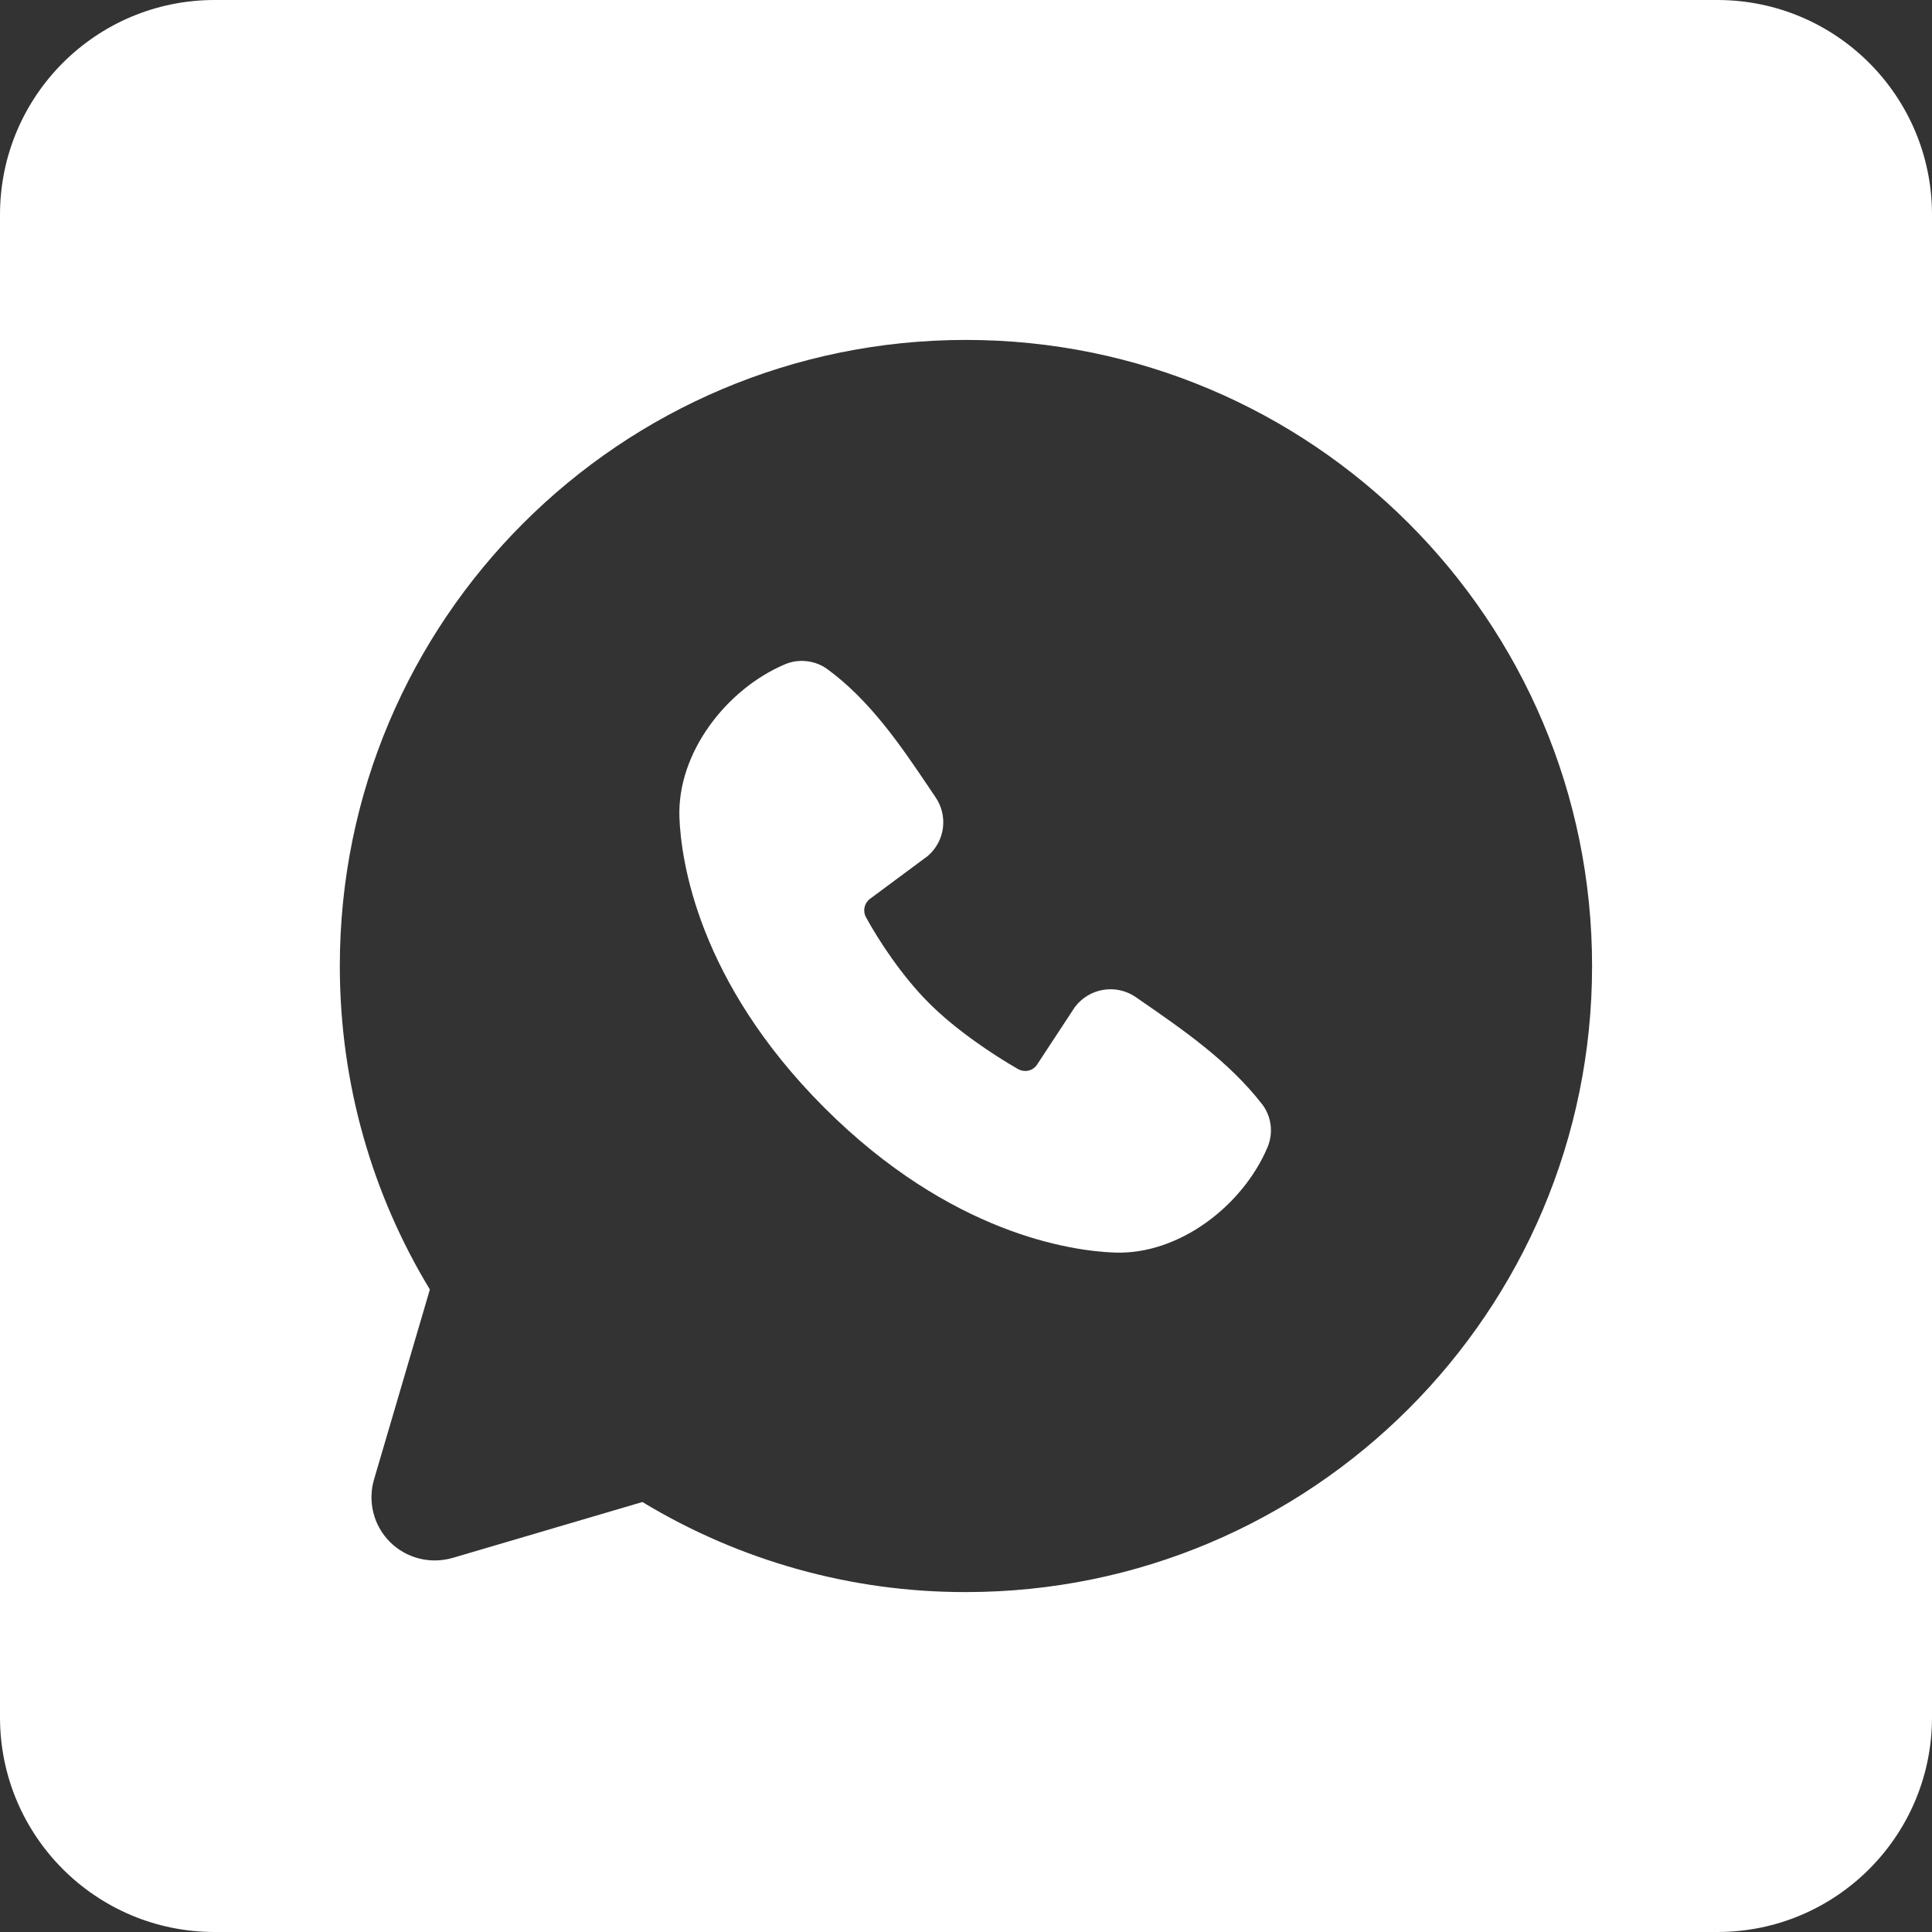 <?xml version="1.0" encoding="UTF-8"?> <svg xmlns="http://www.w3.org/2000/svg" width="18" height="18" viewBox="0 0 18 18" fill="none"><rect x="0" y="0" width="18" height="18" fill="#333333" stroke="none"/><path fill-rule="evenodd" clip-rule="evenodd" d="M2 0C0.895 0 0 0.895 0 2V16C0 17.105 0.895 18 2 18H16C17.105 18 18 17.105 18 16V2C18 0.895 17.105 0 16 0H2ZM3.166 9C3.166 5.778 5.778 3.167 8.999 3.167C12.221 3.167 14.833 5.778 14.833 9C14.833 12.222 12.221 14.833 8.999 14.833C7.937 14.835 6.894 14.544 5.985 13.994L4.216 14.515C4.114 14.544 4.007 14.546 3.904 14.52C3.802 14.494 3.708 14.441 3.633 14.366C3.558 14.291 3.505 14.198 3.479 14.095C3.453 13.992 3.455 13.885 3.485 13.783L4.005 12.014C3.472 11.135 3.166 10.102 3.166 9ZM10.384 11.67C9.986 11.655 8.86 11.499 7.68 10.32C6.5 9.14 6.345 8.013 6.33 7.616C6.308 7.01 6.772 6.42 7.309 6.191C7.373 6.163 7.444 6.152 7.514 6.16C7.584 6.167 7.651 6.193 7.708 6.234C8.106 6.525 8.393 6.949 8.637 7.31C8.663 7.35 8.69 7.388 8.715 7.426C8.773 7.51 8.798 7.612 8.785 7.714C8.772 7.815 8.722 7.907 8.645 7.974L8.106 8.374C8.08 8.393 8.062 8.421 8.055 8.452C8.048 8.483 8.052 8.516 8.067 8.544C8.189 8.767 8.406 9.097 8.655 9.345C8.903 9.594 9.249 9.825 9.486 9.961C9.516 9.977 9.551 9.982 9.584 9.974C9.617 9.966 9.646 9.945 9.664 9.916L10.014 9.383C10.079 9.297 10.174 9.239 10.28 9.222C10.385 9.205 10.494 9.229 10.582 9.29C10.593 9.298 10.604 9.305 10.615 9.313C11.027 9.597 11.445 9.886 11.756 10.284C11.801 10.341 11.829 10.41 11.838 10.482C11.847 10.554 11.836 10.627 11.807 10.694C11.578 11.23 10.989 11.692 10.384 11.67Z" fill="white"></path></svg> 